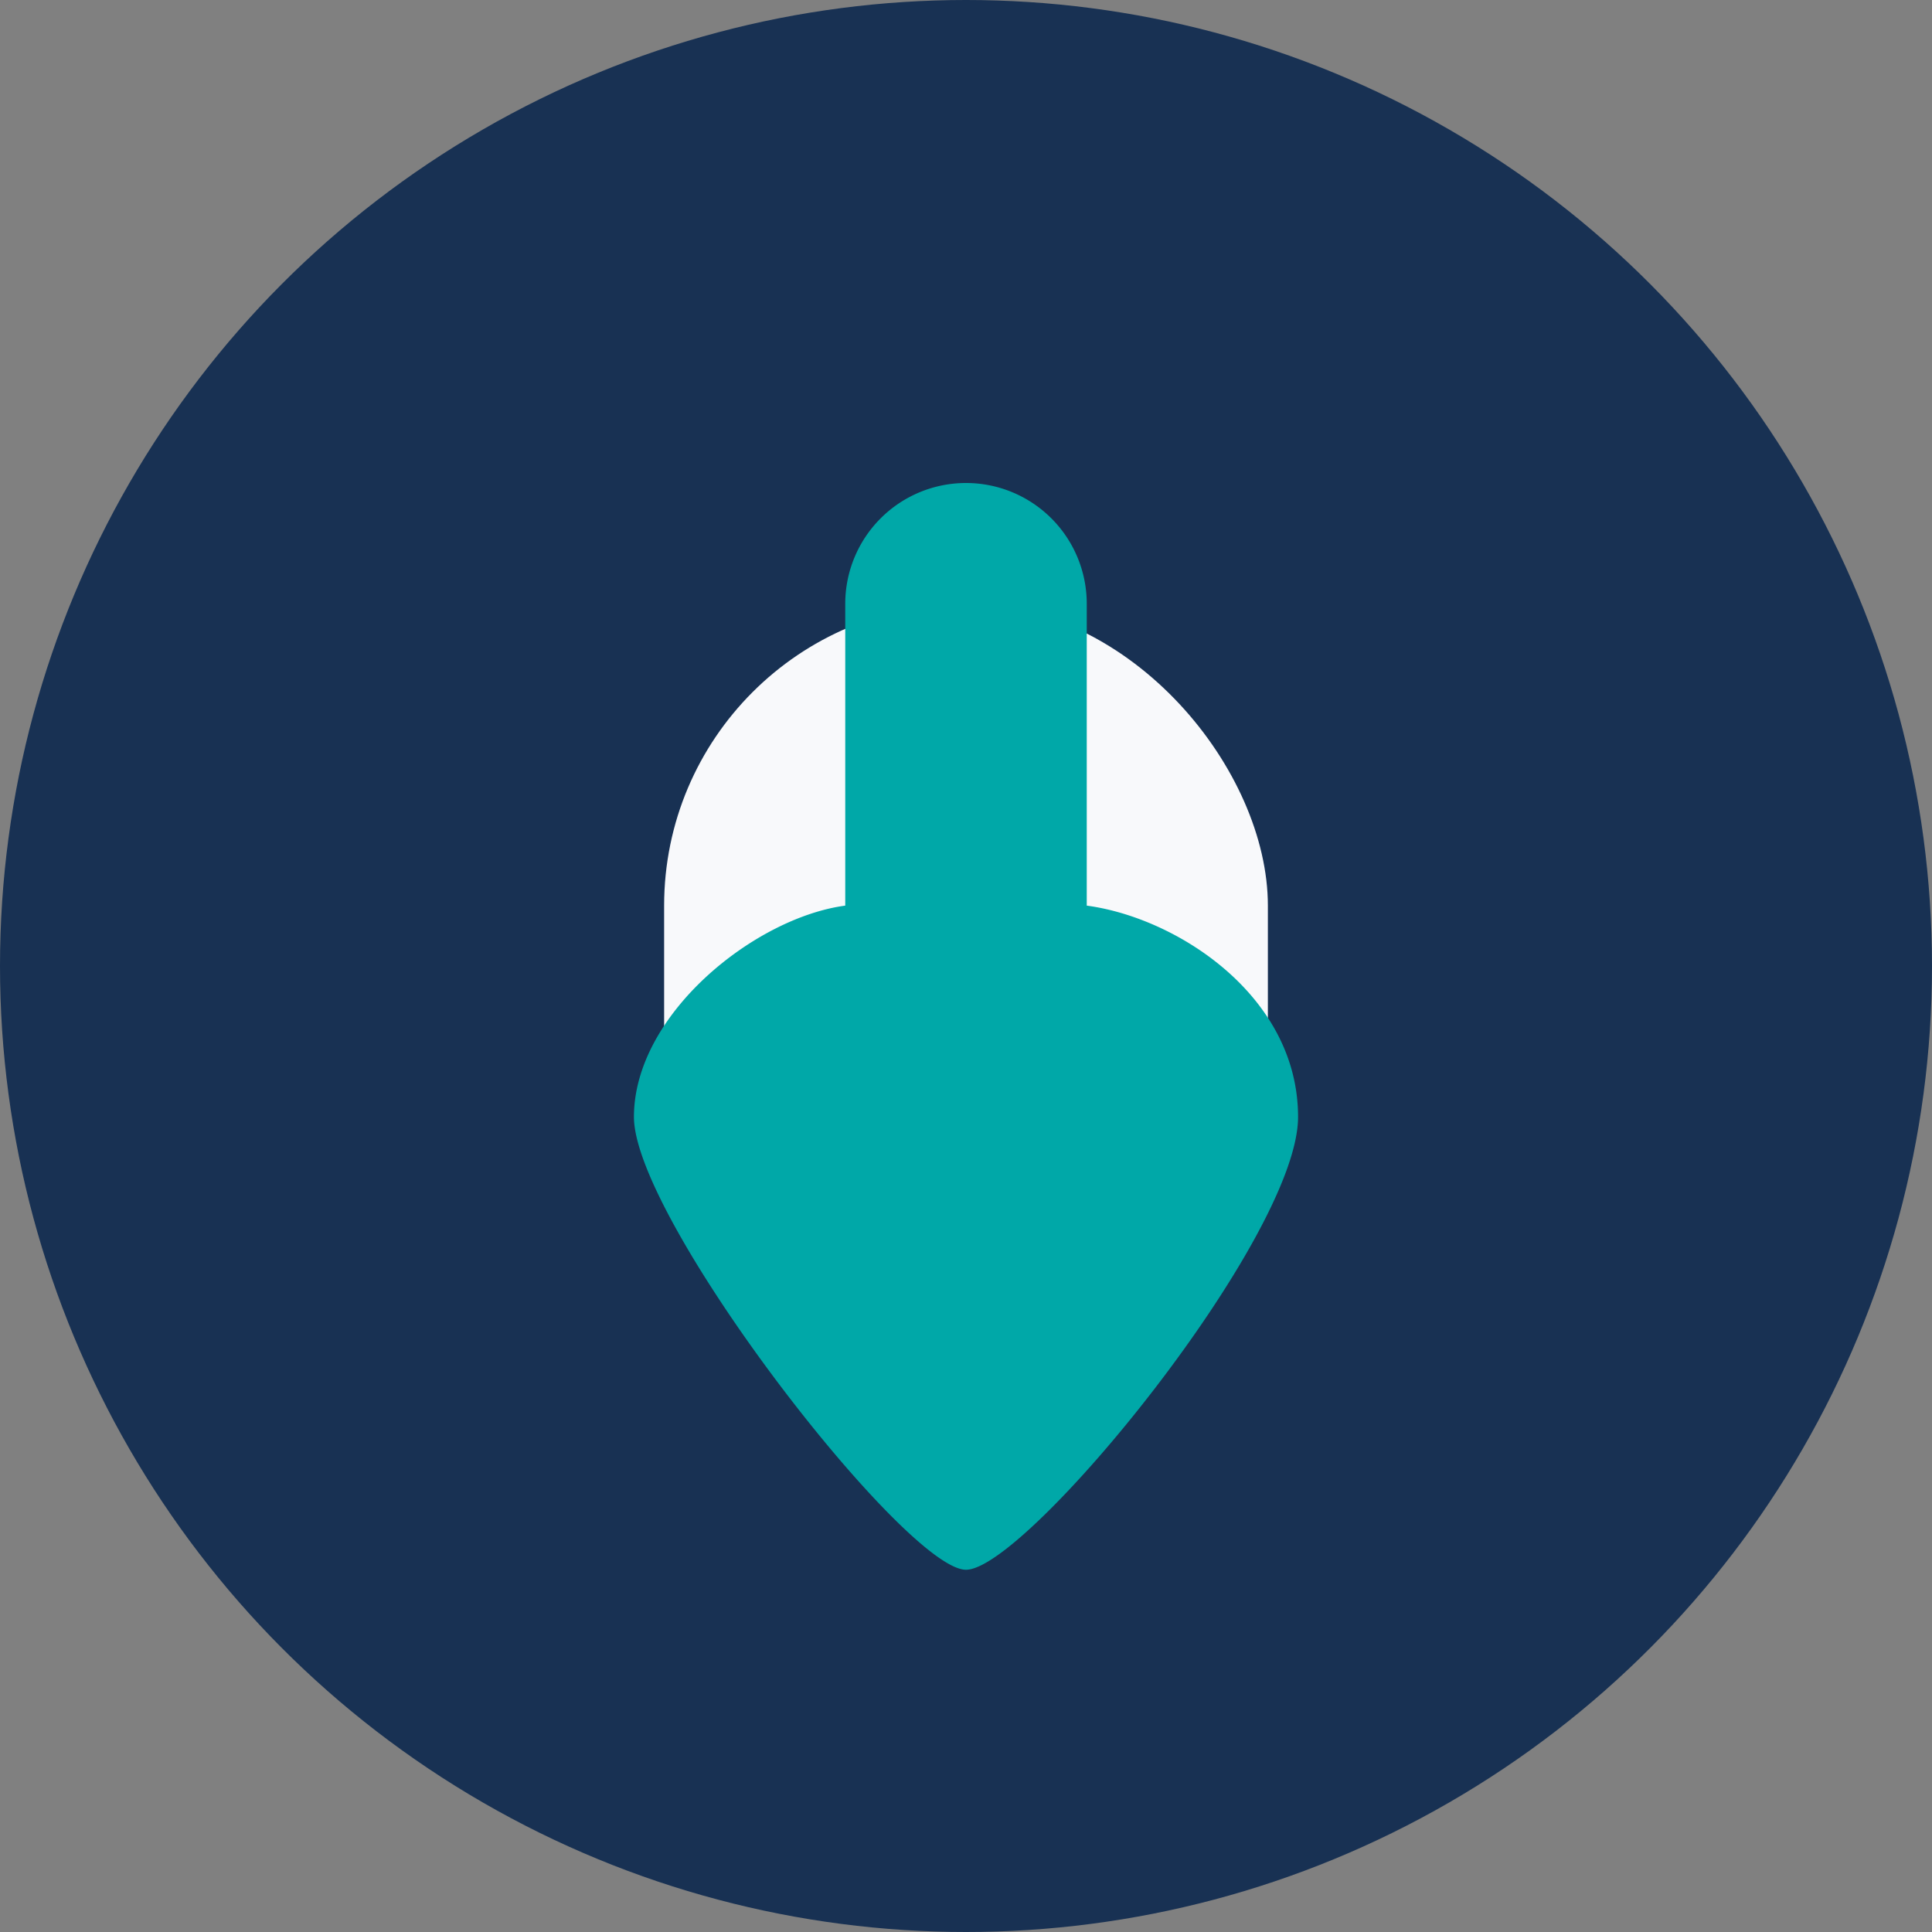 <?xml version="1.0" encoding="UTF-8"?>
<svg xmlns="http://www.w3.org/2000/svg" width="32" height="32" viewBox="0 0 32 32"><rect x="0" y="0" width="32" height="32" fill="#808080" stroke="none"/><circle cx="16" cy="16" r="16" fill="#183153"/><rect x="11" y="10" width="10" height="12" rx="5" fill="#F8F9FB"/><path d="M16 8a2 2 0 0 1 2 2v5c1.5.2 3.5 1.5 3.5 3.5S17 26 16 26s-5.5-5.8-5.5-7.5S12.5 15.2 14 15v-5a2 2 0 0 1 2-2z" fill="#00A8A8"/></svg>
